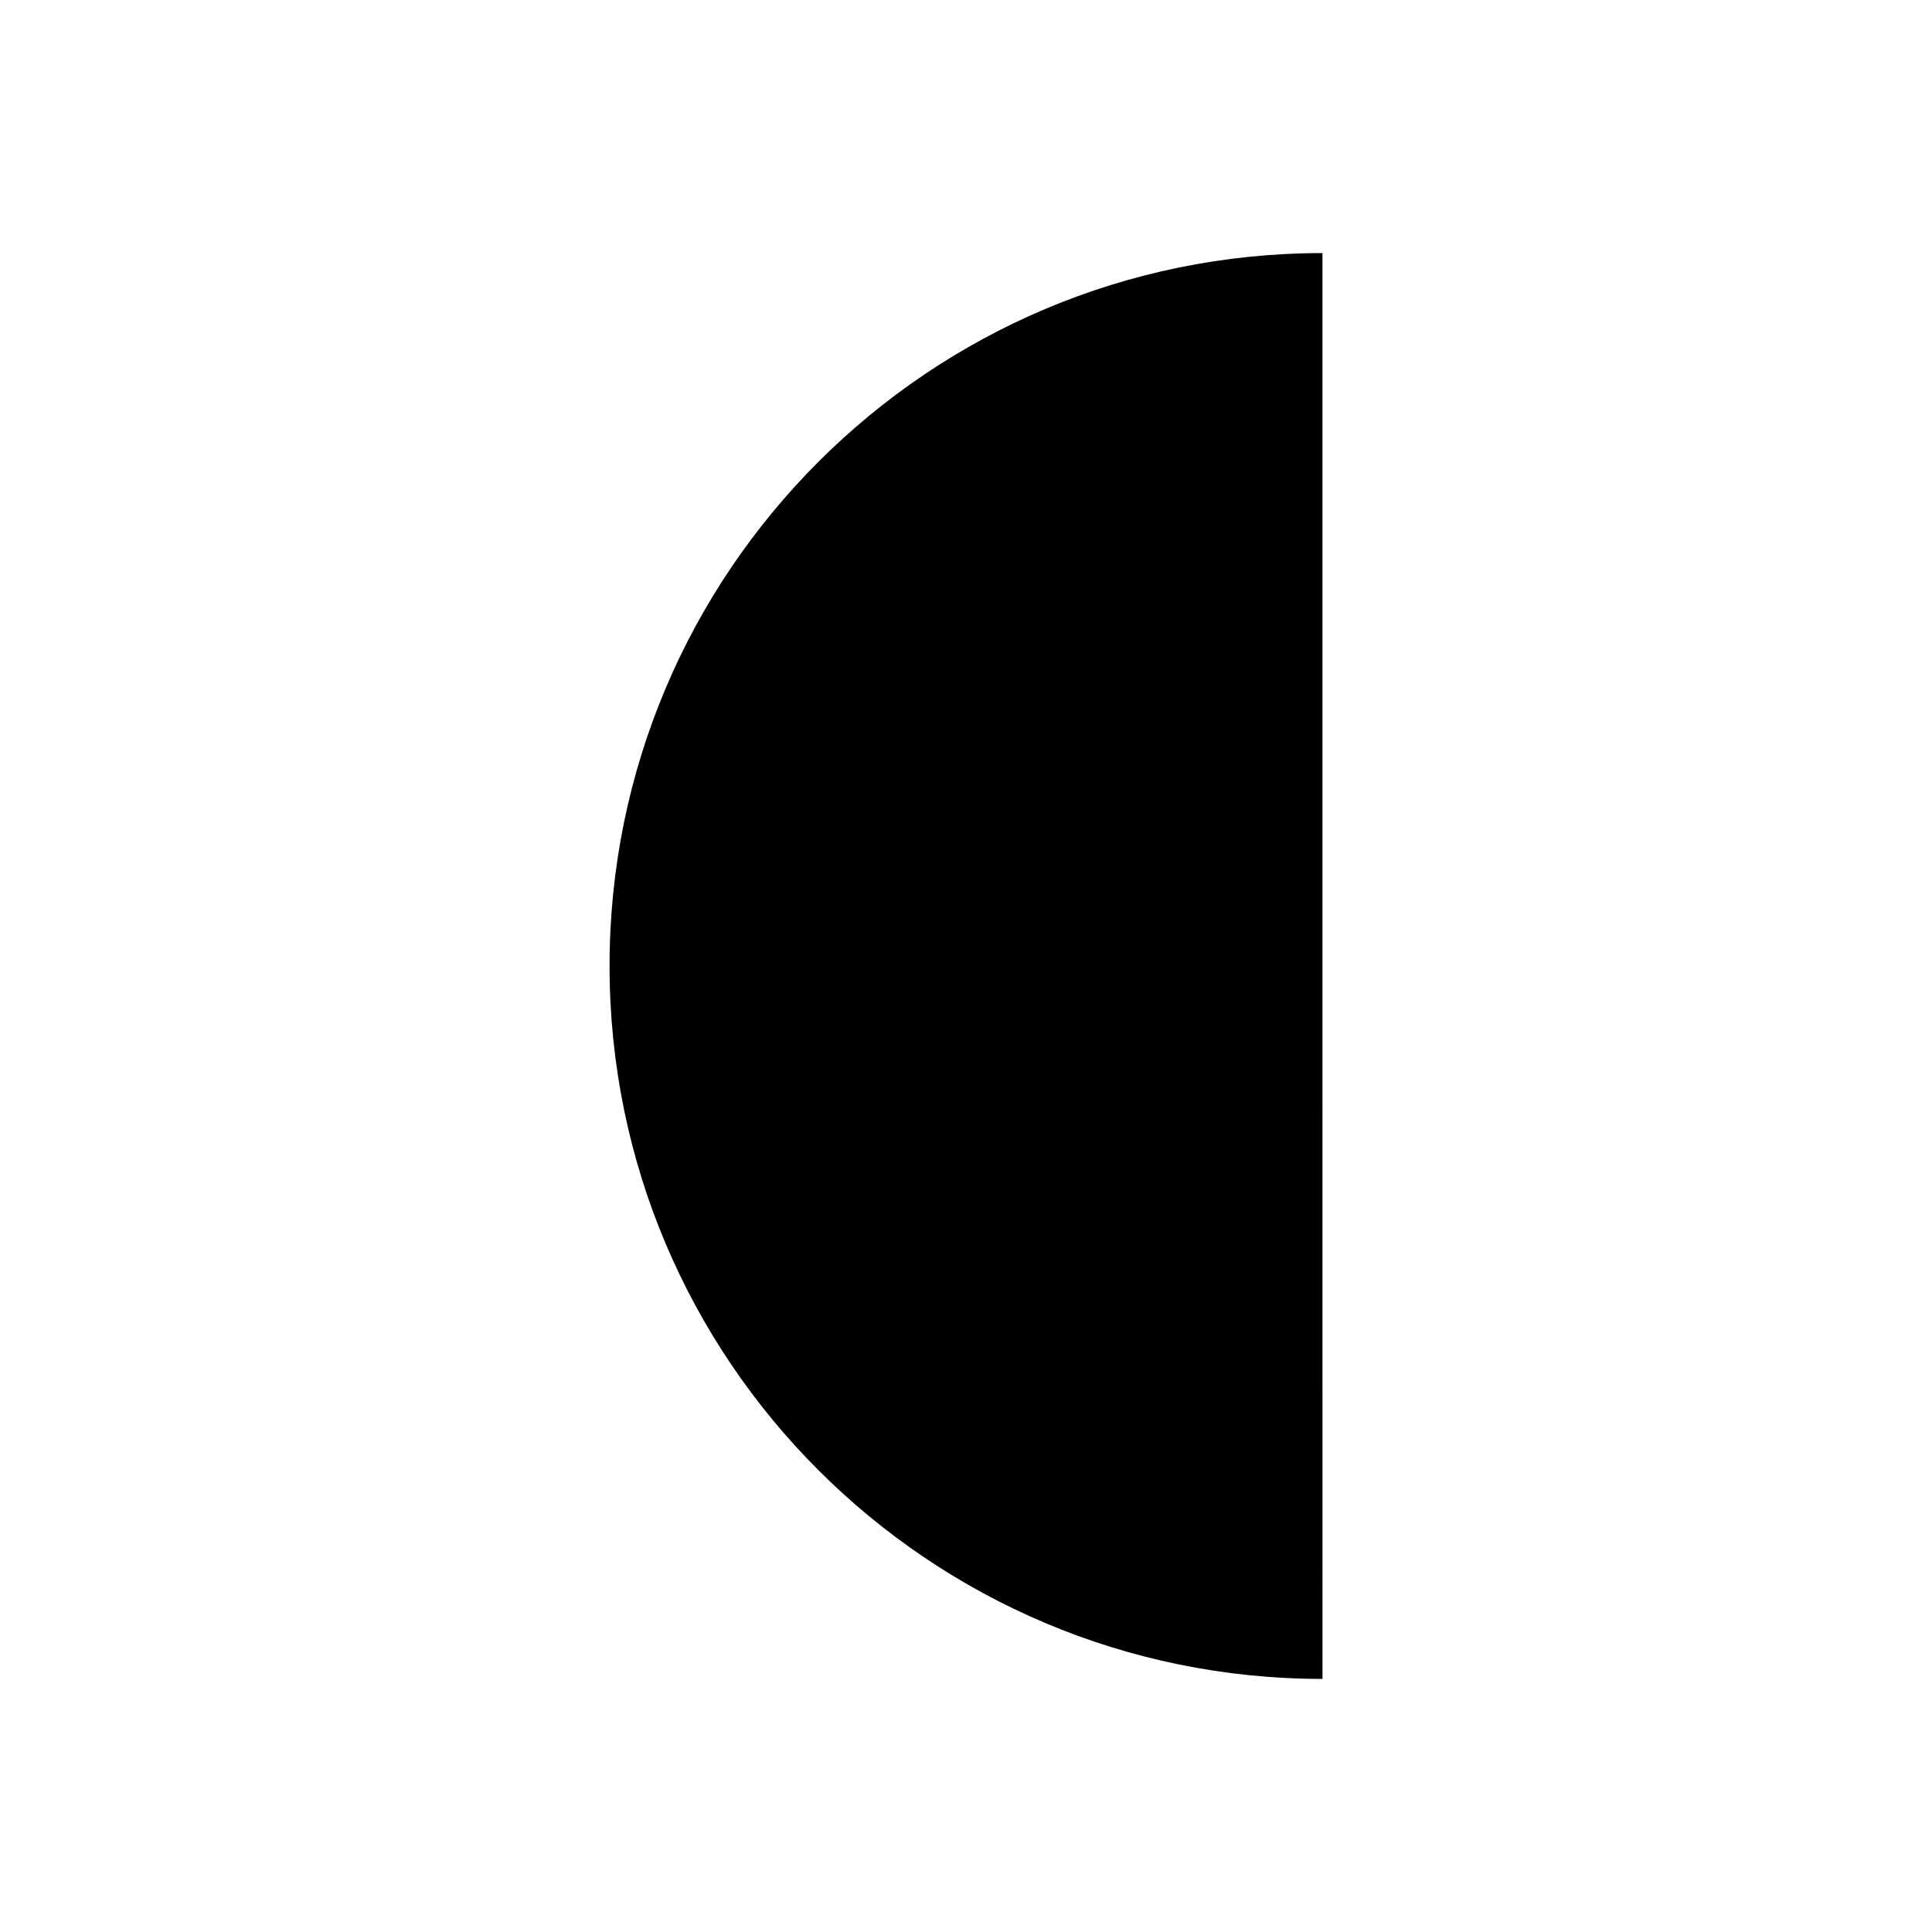 <?xml version="1.0" encoding="UTF-8"?>
<!-- Uploaded to: SVG Repo, www.svgrepo.com, Generator: SVG Repo Mixer Tools -->
<svg fill="#000000" width="800px" height="800px" version="1.1" viewBox="144 144 512 512" xmlns="http://www.w3.org/2000/svg">
 <path d="m305.54 400c0 104.35 84.578 188.93 188.93 188.93l-0.004-377.86c-104.35 0-188.93 84.578-188.93 188.93z"/>
</svg>
